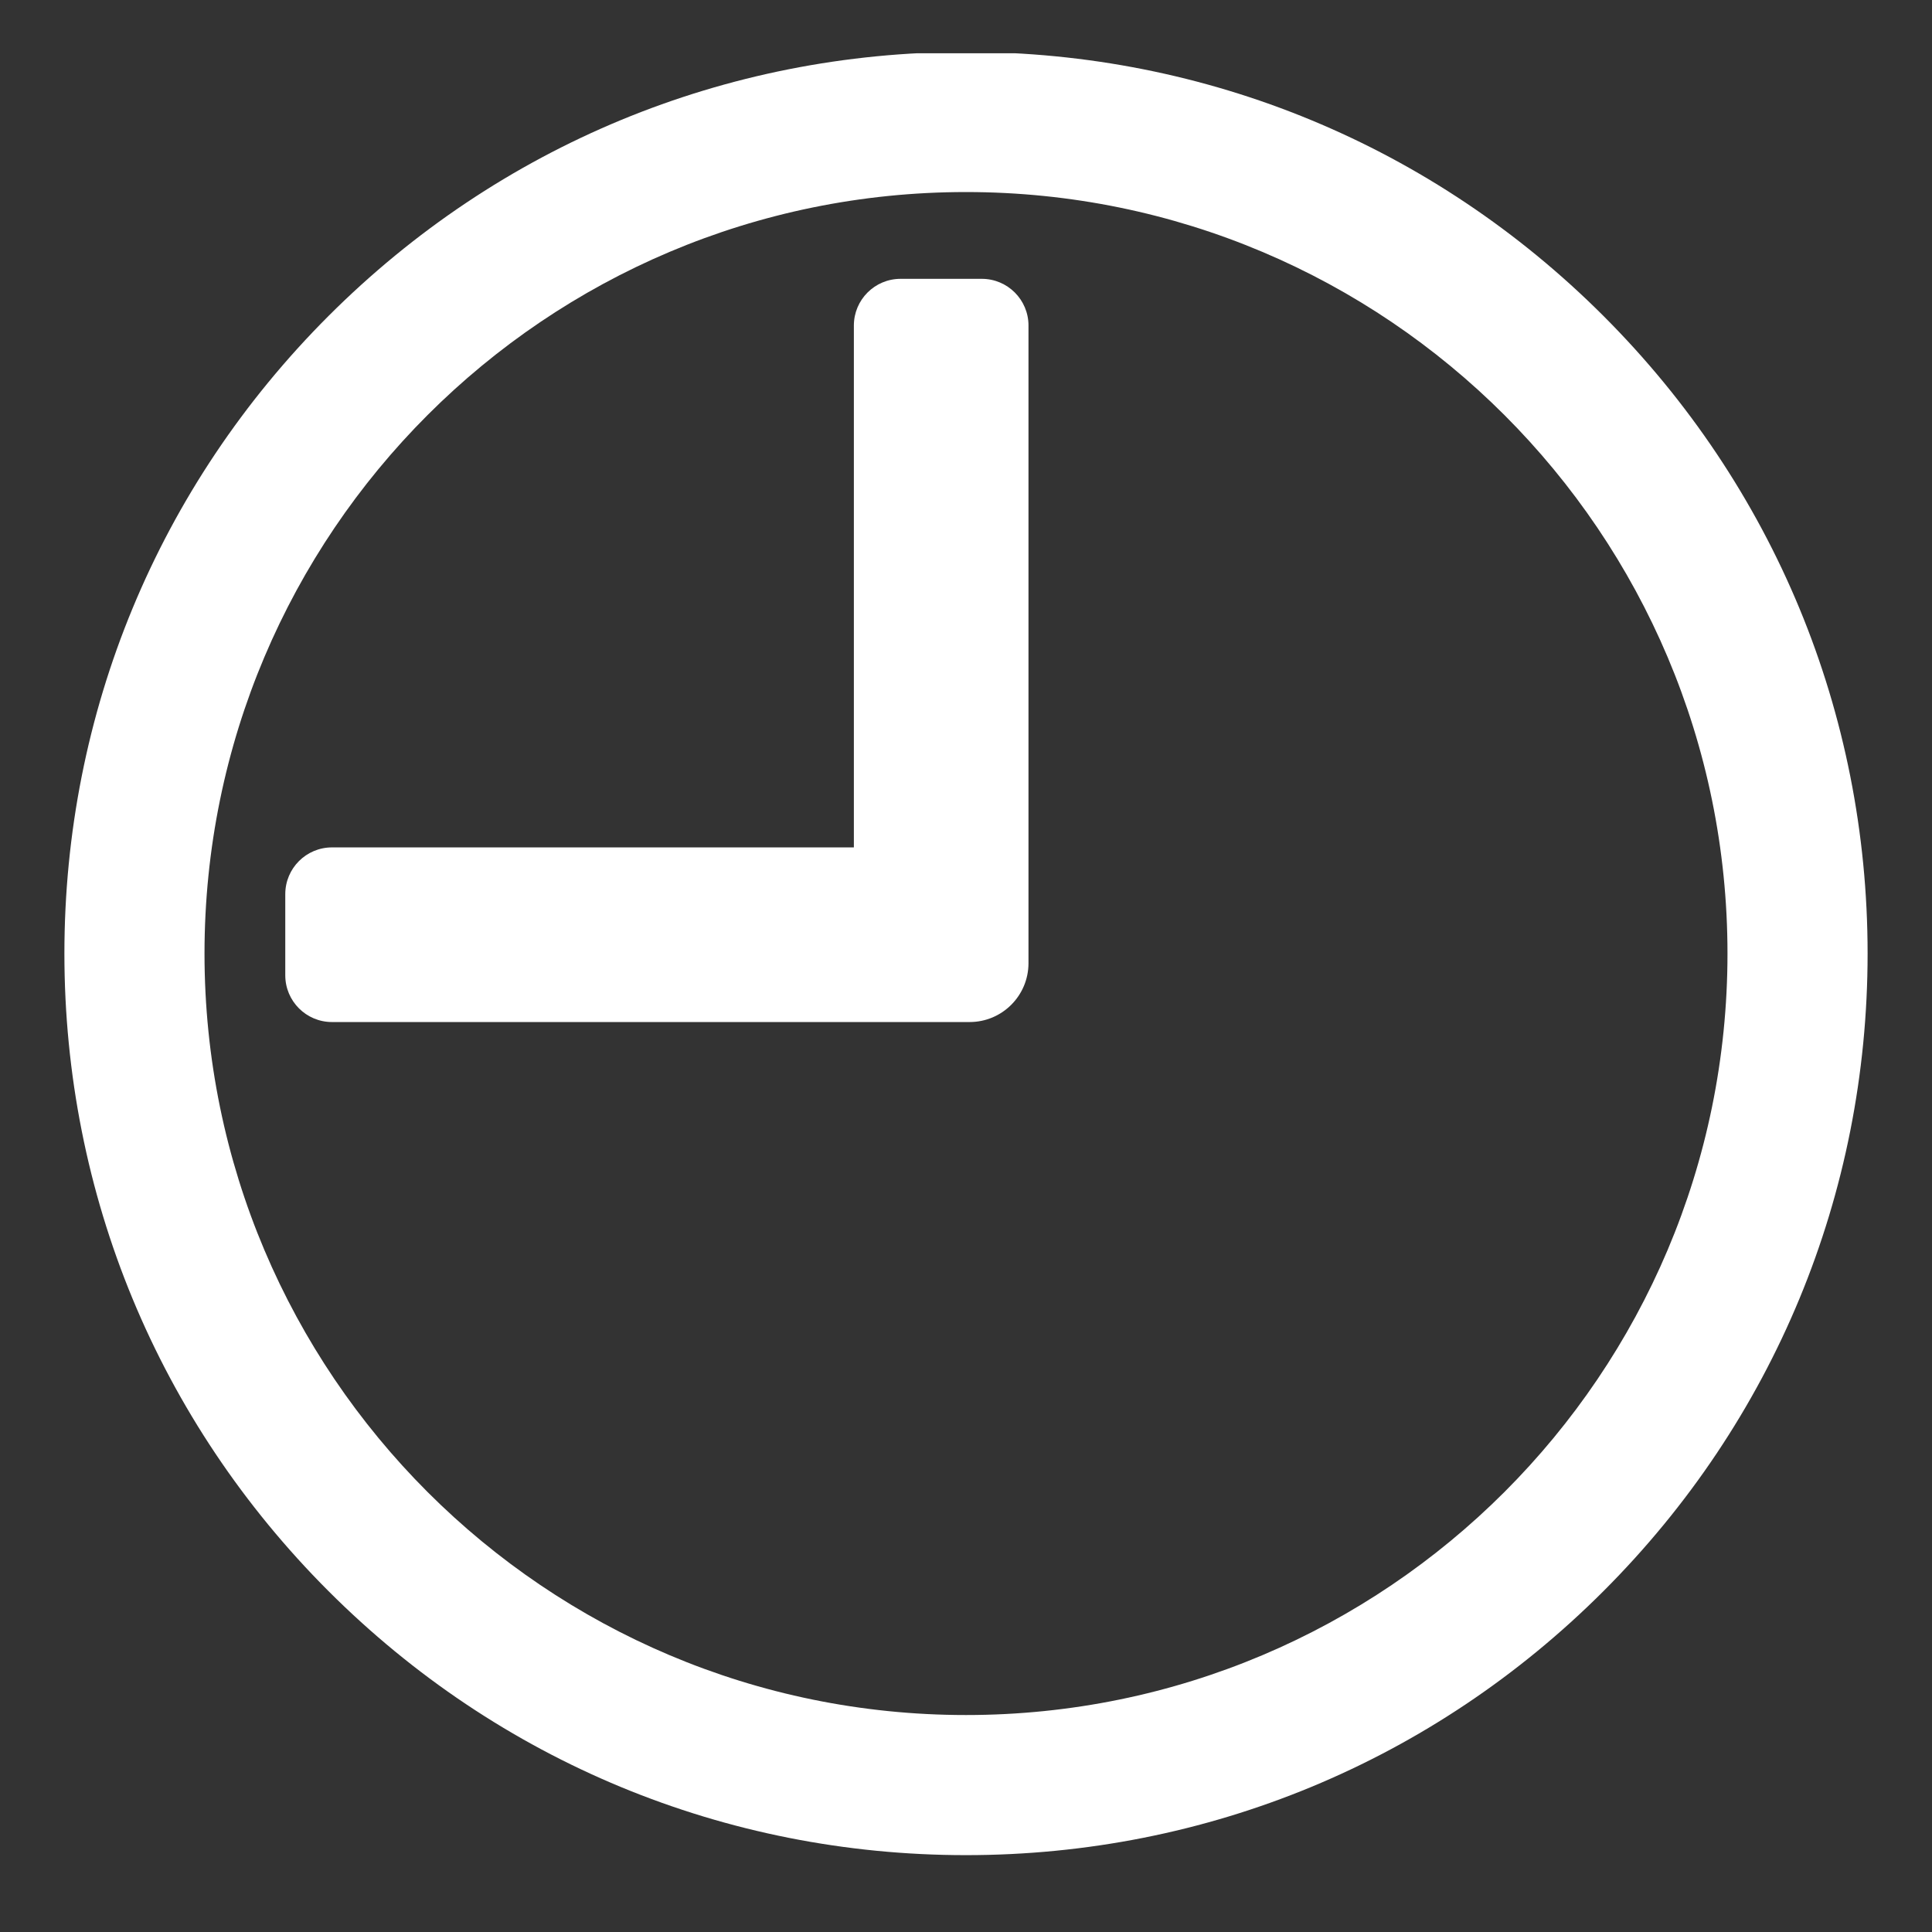 <?xml version="1.0" encoding="utf-8"?>
<!-- Generator: Adobe Illustrator 16.0.0, SVG Export Plug-In . SVG Version: 6.00 Build 0)  -->
<!DOCTYPE svg PUBLIC "-//W3C//DTD SVG 1.1//EN" "http://www.w3.org/Graphics/SVG/1.1/DTD/svg11.dtd">
<svg version="1.1" id="Layer_1" xmlns="http://www.w3.org/2000/svg" xmlns:xlink="http://www.w3.org/1999/xlink" x="0px" y="0px"
	 width="300px" height="300px" viewBox="0 0 300 300" enable-background="new 0 0 300 300" xml:space="preserve">
<rect x="0" y="0" width="300" height="300" fill="#333333" stroke="none"/>
<g>
	<defs>
		<rect id="SVGID_1_" x="8.27" y="8.27" width="283.46" height="283.46"/>
	</defs>
	<clipPath id="SVGID_2_">
		<use xlink:href="#SVGID_1_"  overflow="visible"/>
	</clipPath>
	<path clip-path="url(#SVGID_2_)" fill="#FFFFFF" d="M248.995,49.07c-26.441-26.442-61.598-41.004-98.996-41.004
		c-37.396,0-72.552,14.563-98.994,41.004C24.562,75.514,10,110.671,10,148.066c0,37.396,14.563,72.552,41.005,98.996
		c26.442,26.44,61.599,41.004,98.994,41.004c37.398,0,72.555-14.563,98.996-41.004c26.441-26.443,41.006-61.6,41.006-98.996
		C290,110.671,275.436,75.514,248.995,49.07 M149.999,266.309c-65.304,0-118.243-52.938-118.243-118.243
		c0-65.305,52.939-118.245,118.243-118.245c65.305,0,118.244,52.939,118.244,118.245
		C268.243,213.371,215.303,266.309,149.999,266.309"/>
	<path clip-path="url(#SVGID_2_)" fill="#FFFFFF" d="M152.451,43.297h-12.611c-4.006,0-7.252,3.248-7.252,7.252v81.035H51.551
		c-4.005,0-7.253,3.248-7.253,7.254v12.611c0,4.007,3.248,7.253,7.253,7.253h99.011c5.049,0,9.141-4.093,9.141-9.144v-4.415v-13.56
		V50.549C159.703,46.544,156.457,43.297,152.451,43.297"/>
</g>
</svg>
